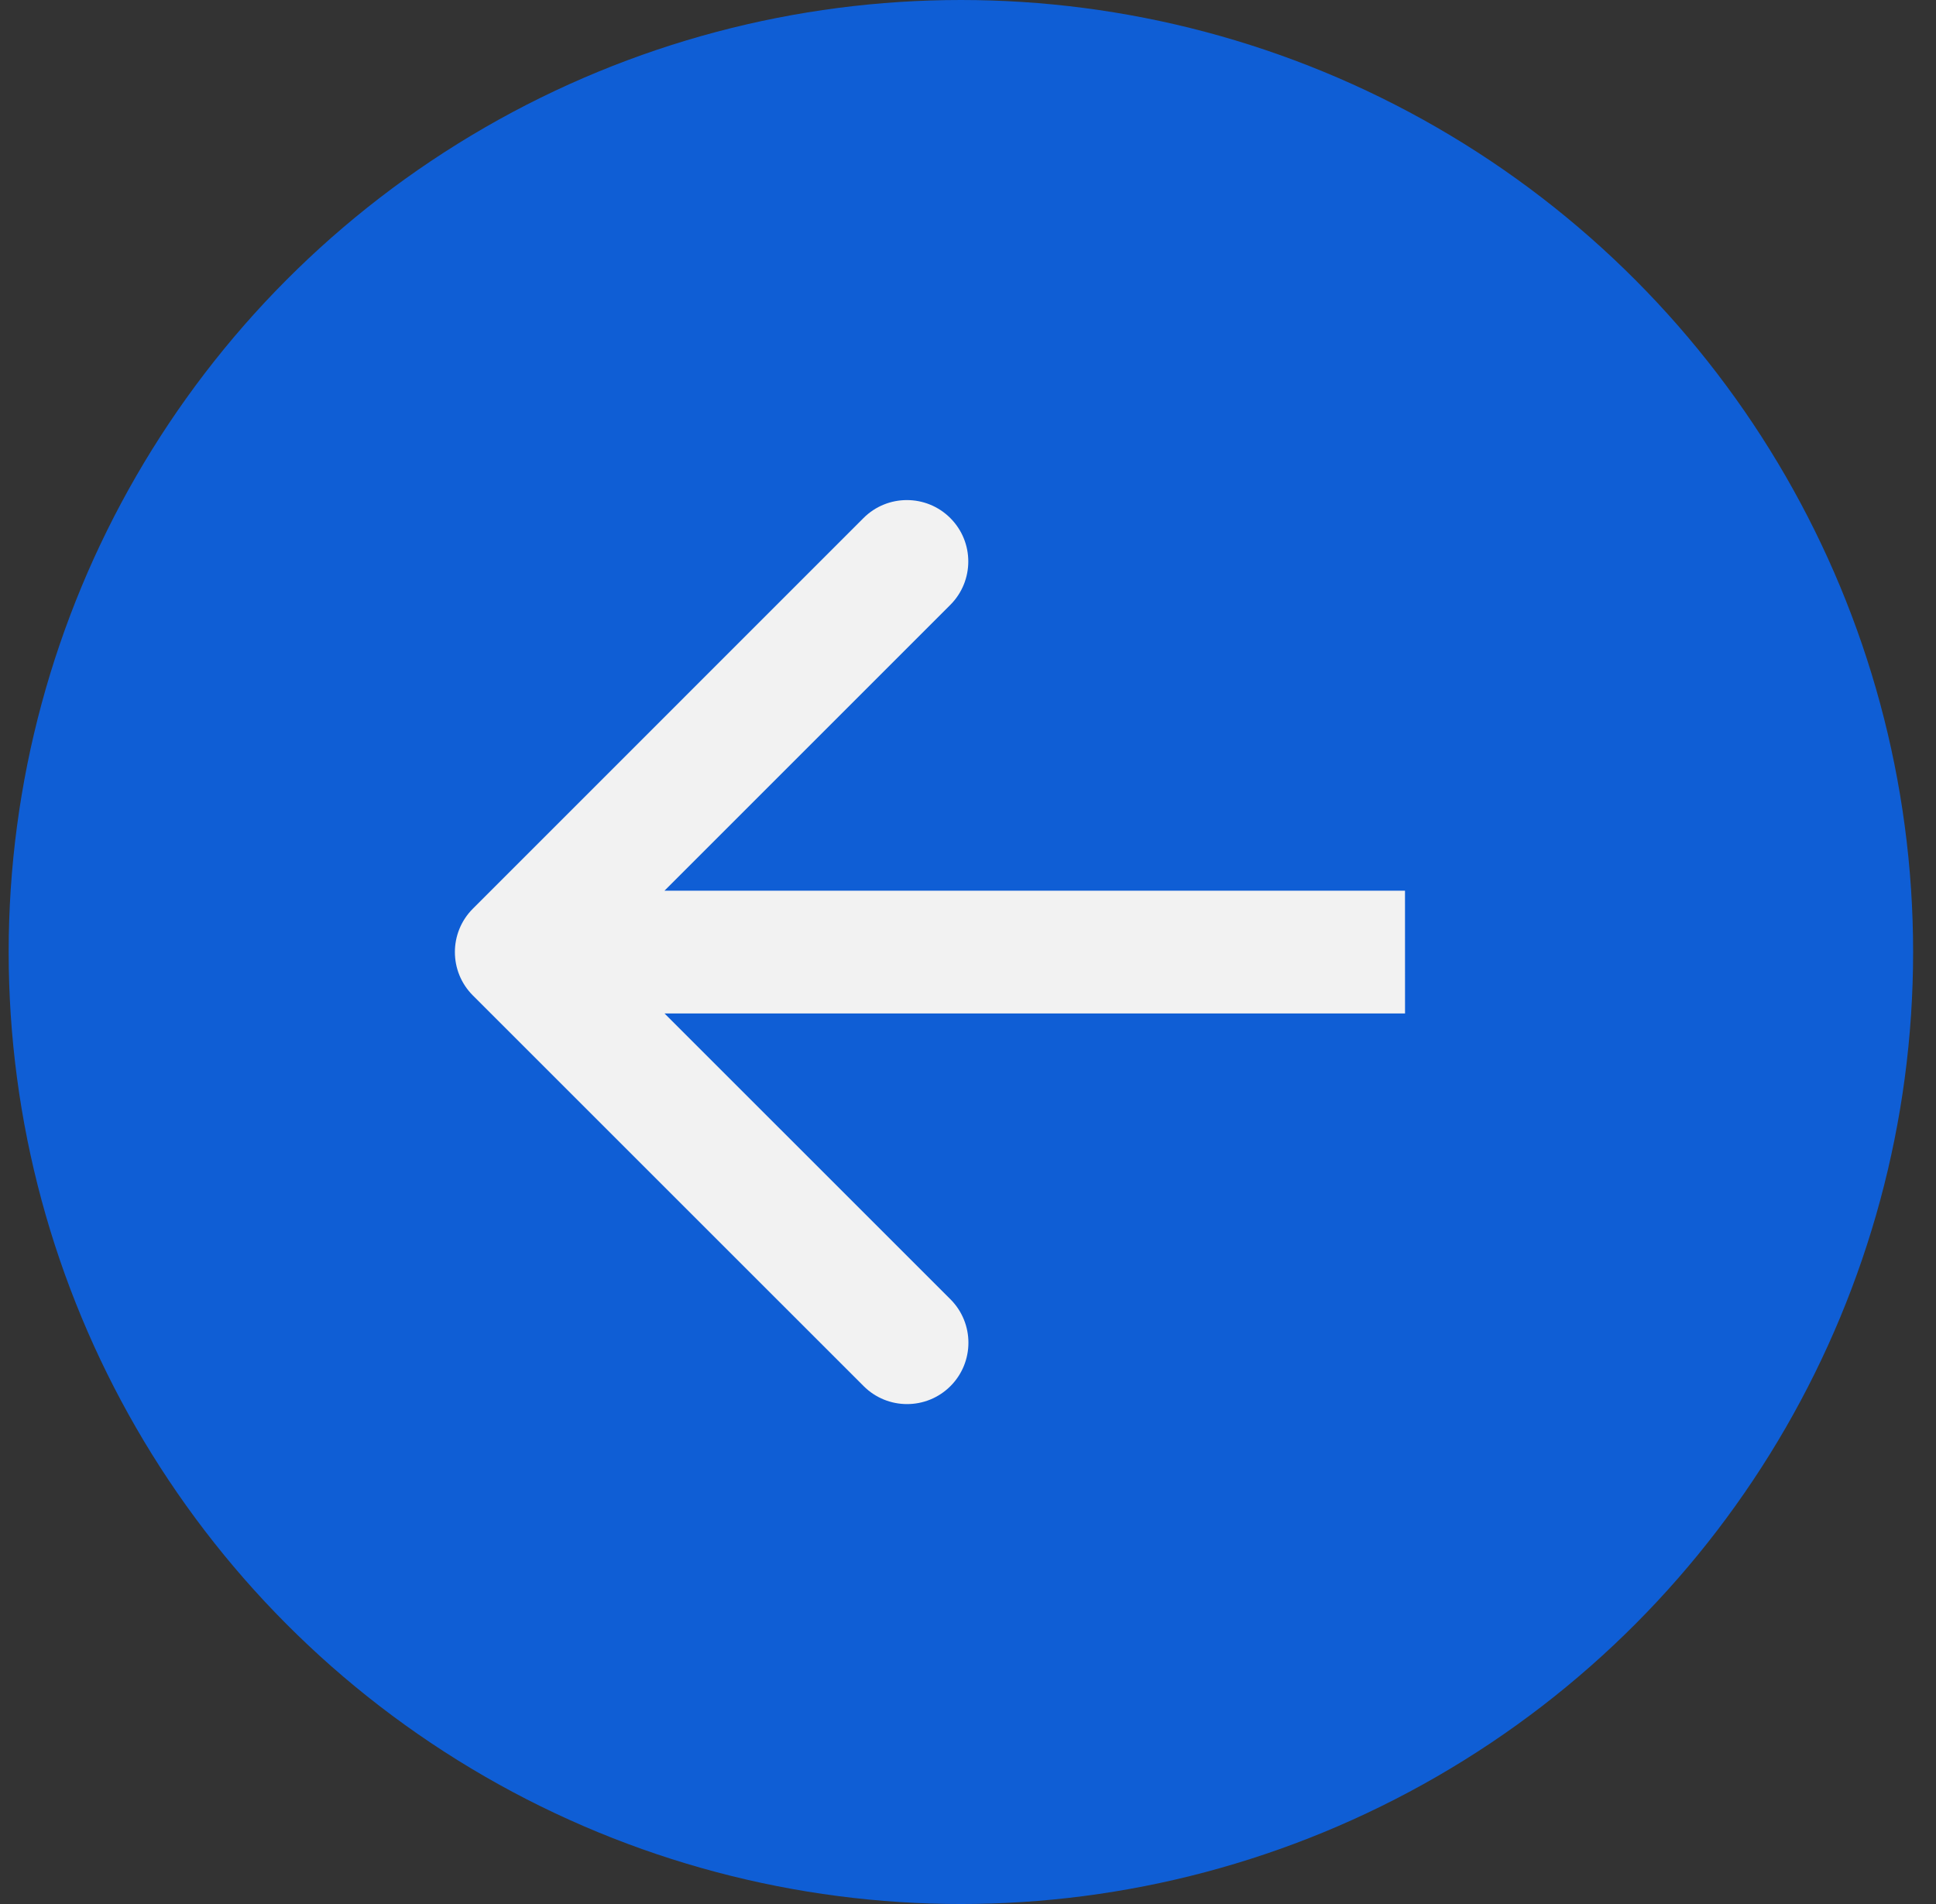 <?xml version="1.0" encoding="UTF-8"?> <svg xmlns="http://www.w3.org/2000/svg" width="61" height="60" viewBox="0 0 61 60" fill="none"><rect x="0" y="0" width="61" height="60" fill="#333333" stroke="none"/><ellipse cx="30.003" cy="30" rx="30.003" ry="30" transform="matrix(1 0 -0 -1 0.273 60)" fill="#0F5ED5"></ellipse><path d="M14.9 31.37C14.144 30.615 14.144 29.39 14.899 28.635L27.207 16.325C27.962 15.57 29.187 15.57 29.942 16.325C30.698 17.08 30.698 18.305 29.943 19.061L19.003 30.002L29.947 40.944C30.702 41.7 30.702 42.924 29.947 43.68C29.192 44.435 27.967 44.435 27.212 43.68L14.9 31.37ZM44.27 31.937L16.268 31.937L16.267 28.068L44.269 28.068L44.27 31.937Z" fill="#F2F2F2"></path></svg> 